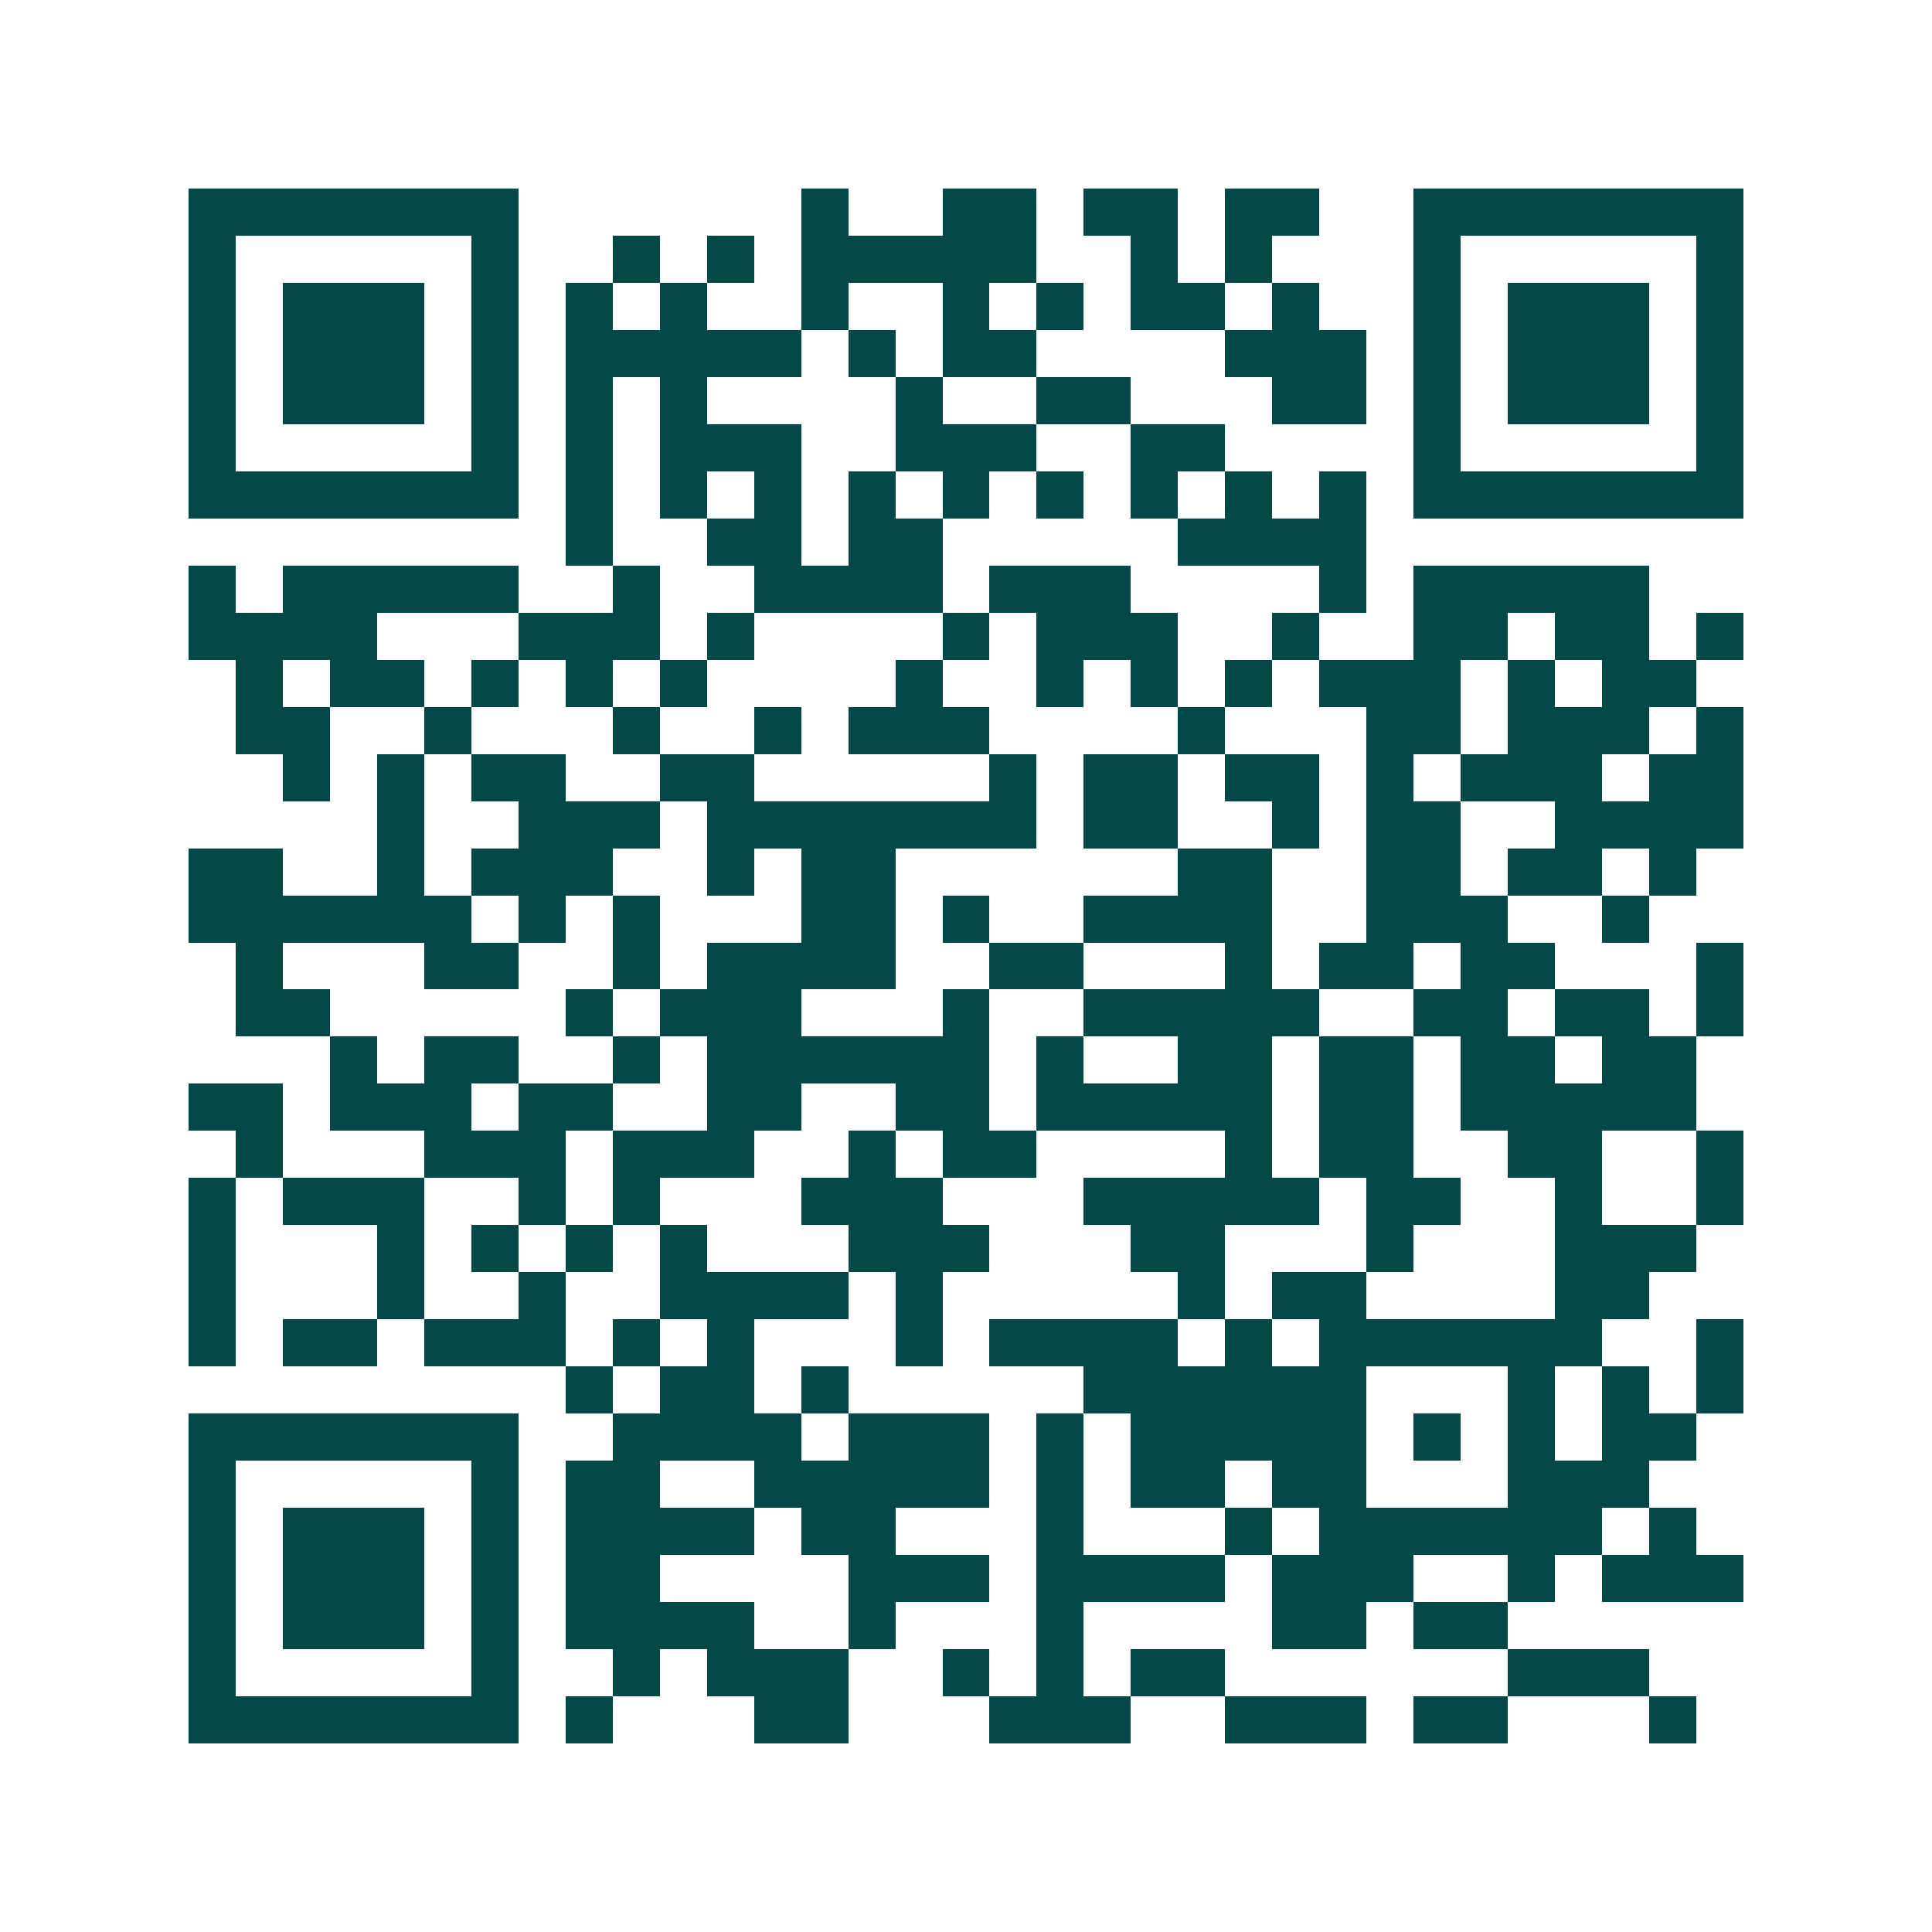 <svg xmlns="http://www.w3.org/2000/svg" width="200" height="200" viewBox="0 0 41 41" shape-rendering="crispEdges"><path fill="#ffffff" d="M0 0h41v41H0z"/><path stroke="#014847" d="M4 4.5h7m6 0h1m2 0h2m1 0h2m1 0h2m2 0h7M4 5.5h1m5 0h1m2 0h1m1 0h1m1 0h5m2 0h1m1 0h1m3 0h1m5 0h1M4 6.5h1m1 0h3m1 0h1m1 0h1m1 0h1m2 0h1m2 0h1m1 0h1m1 0h2m1 0h1m2 0h1m1 0h3m1 0h1M4 7.5h1m1 0h3m1 0h1m1 0h5m1 0h1m1 0h2m4 0h3m1 0h1m1 0h3m1 0h1M4 8.5h1m1 0h3m1 0h1m1 0h1m1 0h1m4 0h1m2 0h2m3 0h2m1 0h1m1 0h3m1 0h1M4 9.5h1m5 0h1m1 0h1m1 0h3m2 0h3m2 0h2m4 0h1m5 0h1M4 10.5h7m1 0h1m1 0h1m1 0h1m1 0h1m1 0h1m1 0h1m1 0h1m1 0h1m1 0h1m1 0h7M12 11.5h1m2 0h2m1 0h2m5 0h4M4 12.5h1m1 0h5m2 0h1m2 0h4m1 0h3m4 0h1m1 0h5M4 13.5h4m3 0h3m1 0h1m4 0h1m1 0h3m2 0h1m2 0h2m1 0h2m1 0h1M5 14.5h1m1 0h2m1 0h1m1 0h1m1 0h1m4 0h1m2 0h1m1 0h1m1 0h1m1 0h3m1 0h1m1 0h2M5 15.5h2m2 0h1m3 0h1m2 0h1m1 0h3m4 0h1m3 0h2m1 0h3m1 0h1M6 16.5h1m1 0h1m1 0h2m2 0h2m5 0h1m1 0h2m1 0h2m1 0h1m1 0h3m1 0h2M8 17.5h1m2 0h3m1 0h7m1 0h2m2 0h1m1 0h2m2 0h4M4 18.5h2m2 0h1m1 0h3m2 0h1m1 0h2m6 0h2m2 0h2m1 0h2m1 0h1M4 19.5h6m1 0h1m1 0h1m3 0h2m1 0h1m2 0h4m2 0h3m2 0h1M5 20.5h1m3 0h2m2 0h1m1 0h4m2 0h2m3 0h1m1 0h2m1 0h2m3 0h1M5 21.5h2m5 0h1m1 0h3m3 0h1m2 0h5m2 0h2m1 0h2m1 0h1M7 22.5h1m1 0h2m2 0h1m1 0h6m1 0h1m2 0h2m1 0h2m1 0h2m1 0h2M4 23.5h2m1 0h3m1 0h2m2 0h2m2 0h2m1 0h5m1 0h2m1 0h5M5 24.5h1m3 0h3m1 0h3m2 0h1m1 0h2m4 0h1m1 0h2m2 0h2m2 0h1M4 25.5h1m1 0h3m2 0h1m1 0h1m3 0h3m3 0h5m1 0h2m2 0h1m2 0h1M4 26.5h1m3 0h1m1 0h1m1 0h1m1 0h1m3 0h3m3 0h2m3 0h1m3 0h3M4 27.5h1m3 0h1m2 0h1m2 0h4m1 0h1m5 0h1m1 0h2m4 0h2M4 28.5h1m1 0h2m1 0h3m1 0h1m1 0h1m3 0h1m1 0h4m1 0h1m1 0h6m2 0h1M12 29.5h1m1 0h2m1 0h1m5 0h6m3 0h1m1 0h1m1 0h1M4 30.5h7m2 0h4m1 0h3m1 0h1m1 0h5m1 0h1m1 0h1m1 0h2M4 31.5h1m5 0h1m1 0h2m2 0h5m1 0h1m1 0h2m1 0h2m3 0h3M4 32.5h1m1 0h3m1 0h1m1 0h4m1 0h2m3 0h1m3 0h1m1 0h6m1 0h1M4 33.5h1m1 0h3m1 0h1m1 0h2m4 0h3m1 0h4m1 0h3m2 0h1m1 0h3M4 34.5h1m1 0h3m1 0h1m1 0h4m2 0h1m3 0h1m4 0h2m1 0h2M4 35.5h1m5 0h1m2 0h1m1 0h3m2 0h1m1 0h1m1 0h2m6 0h3M4 36.5h7m1 0h1m3 0h2m3 0h3m2 0h3m1 0h2m3 0h1"/></svg>
